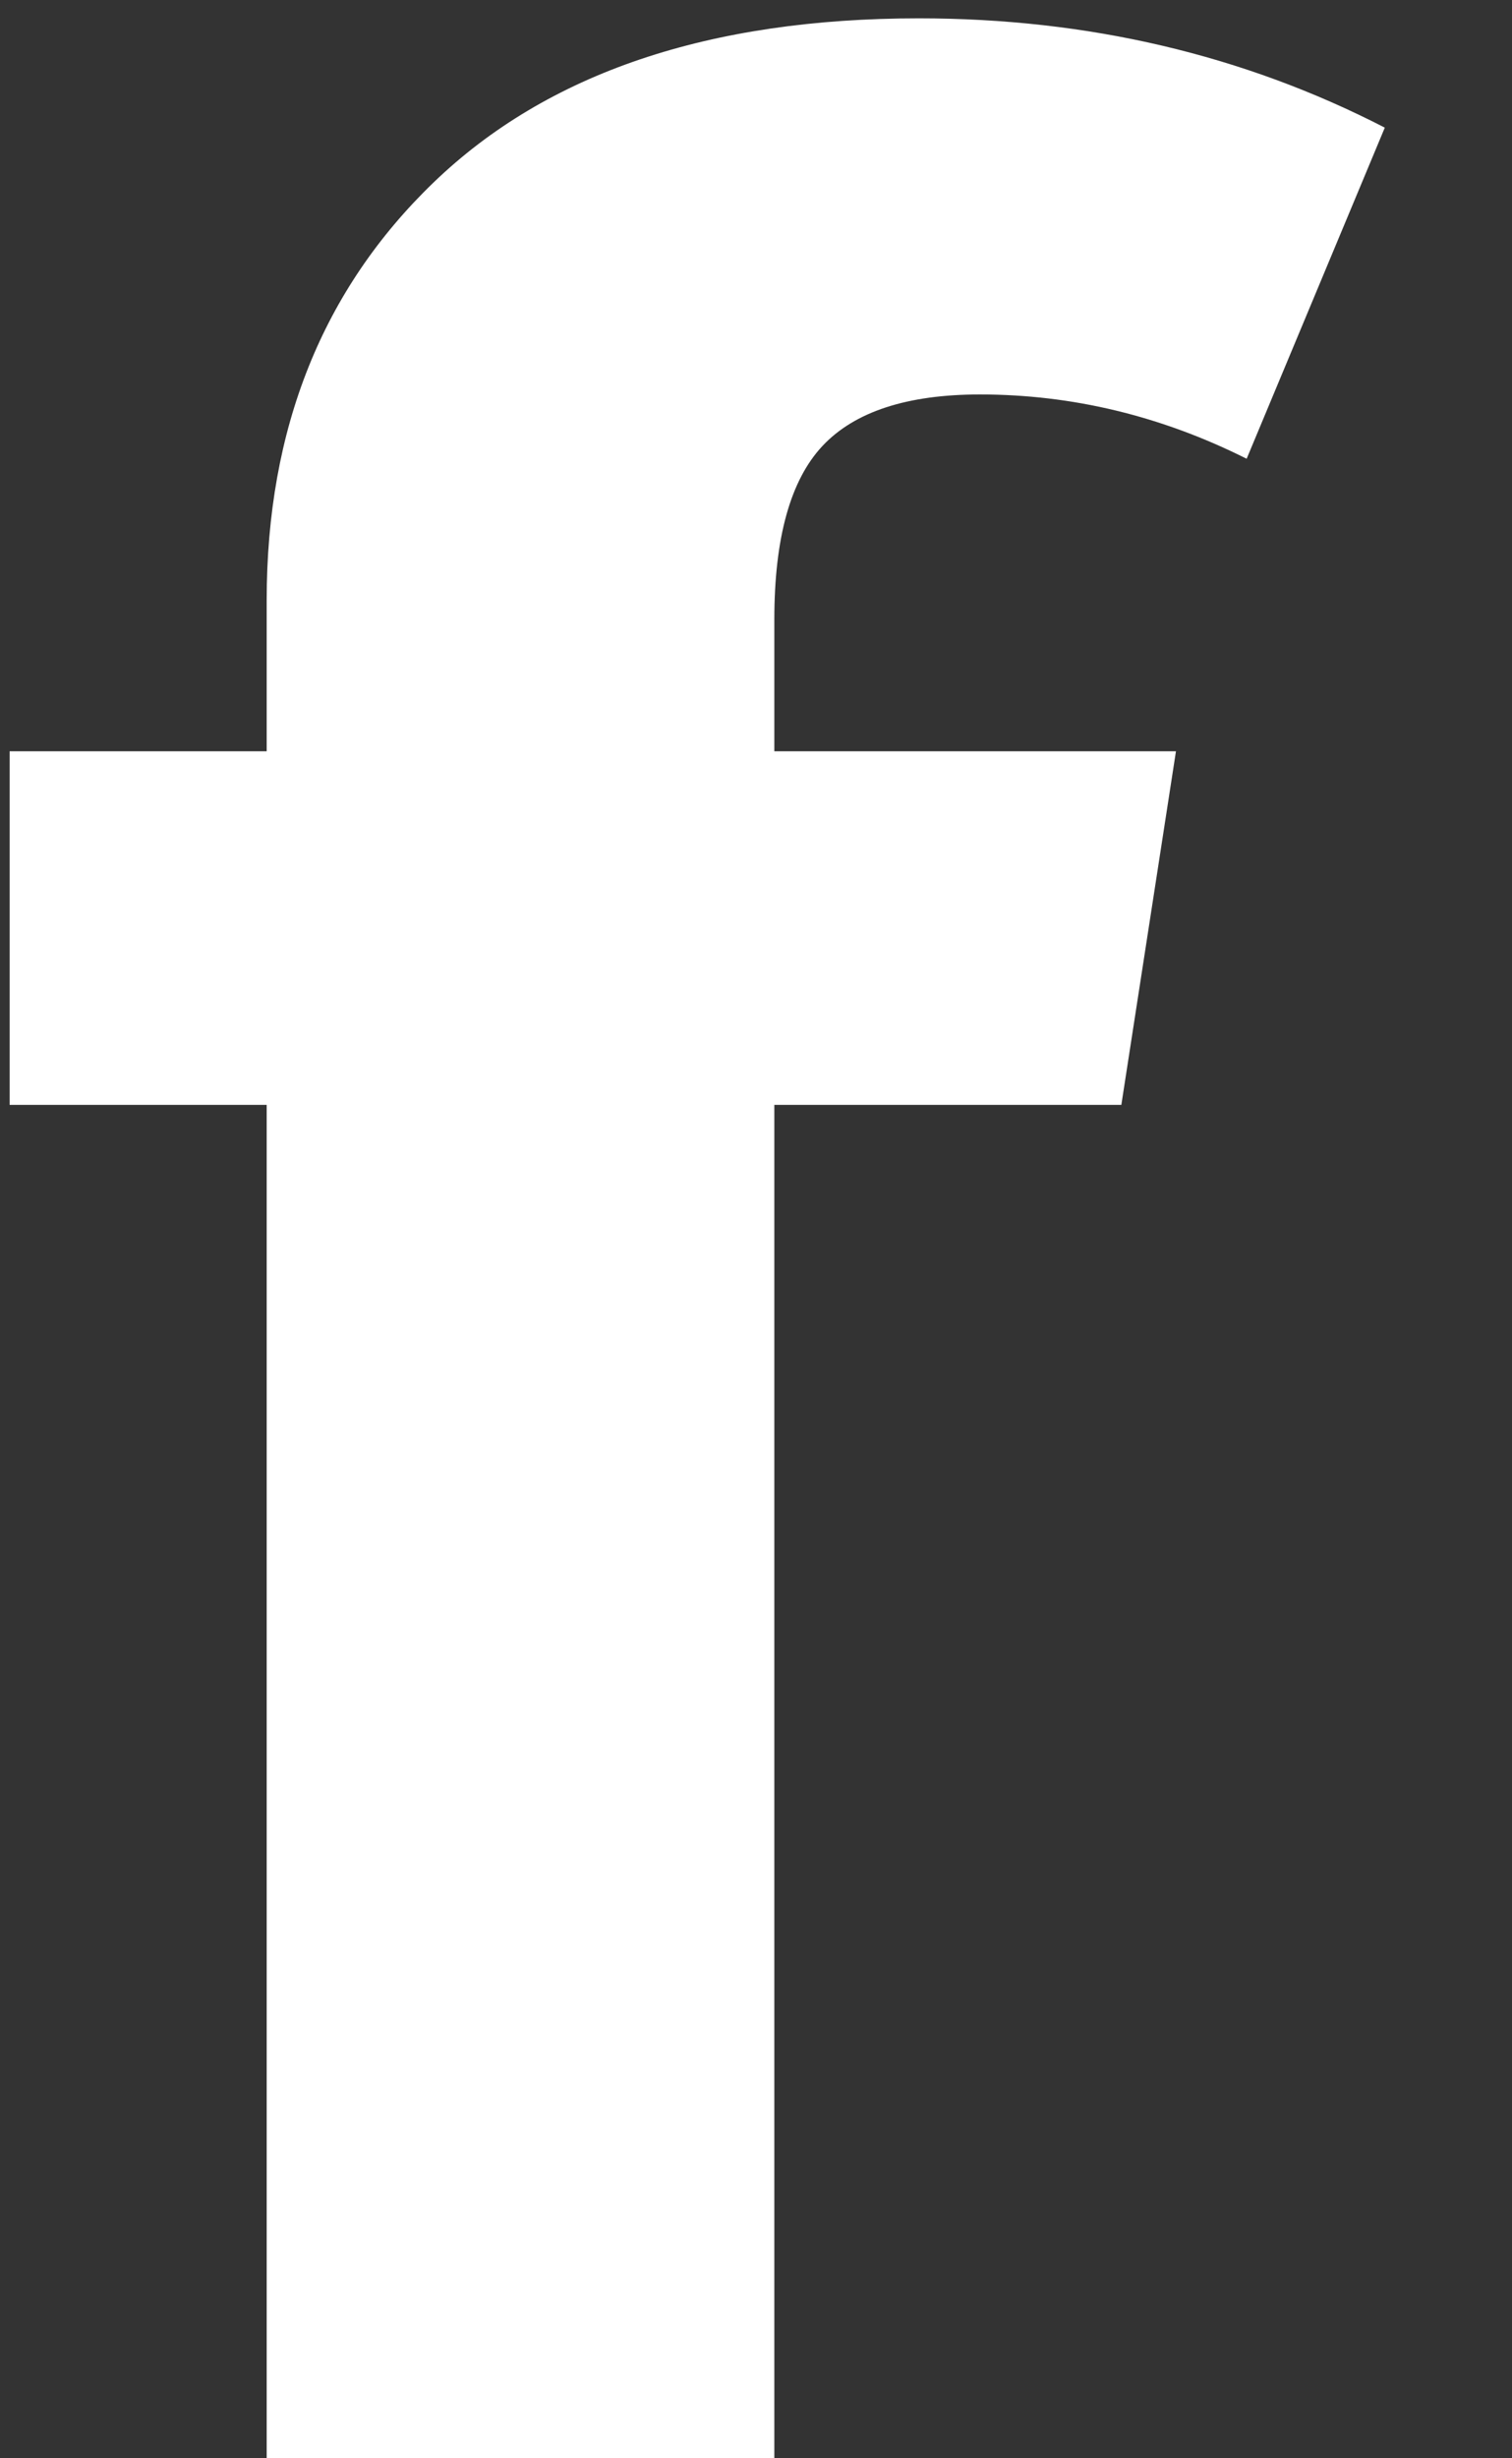<svg width="8" height="13" viewBox="0 0 8 13" fill="none" xmlns="http://www.w3.org/2000/svg">
<rect x="0" y="0" width="8" height="13" fill="#333333" stroke="none"/>
<path d="M5.185 2.086C4.8 2.086 4.522 2.177 4.352 2.358C4.182 2.539 4.097 2.845 4.097 3.276V3.973H6.222L5.933 5.843H4.097V13H1.411V5.843H0.051V3.973H1.411V3.174C1.411 2.267 1.706 1.531 2.295 0.964C2.896 0.386 3.751 0.097 4.862 0.097C5.757 0.097 6.579 0.29 7.327 0.675L6.596 2.426C6.143 2.199 5.672 2.086 5.185 2.086Z" fill="white"/>
</svg>

